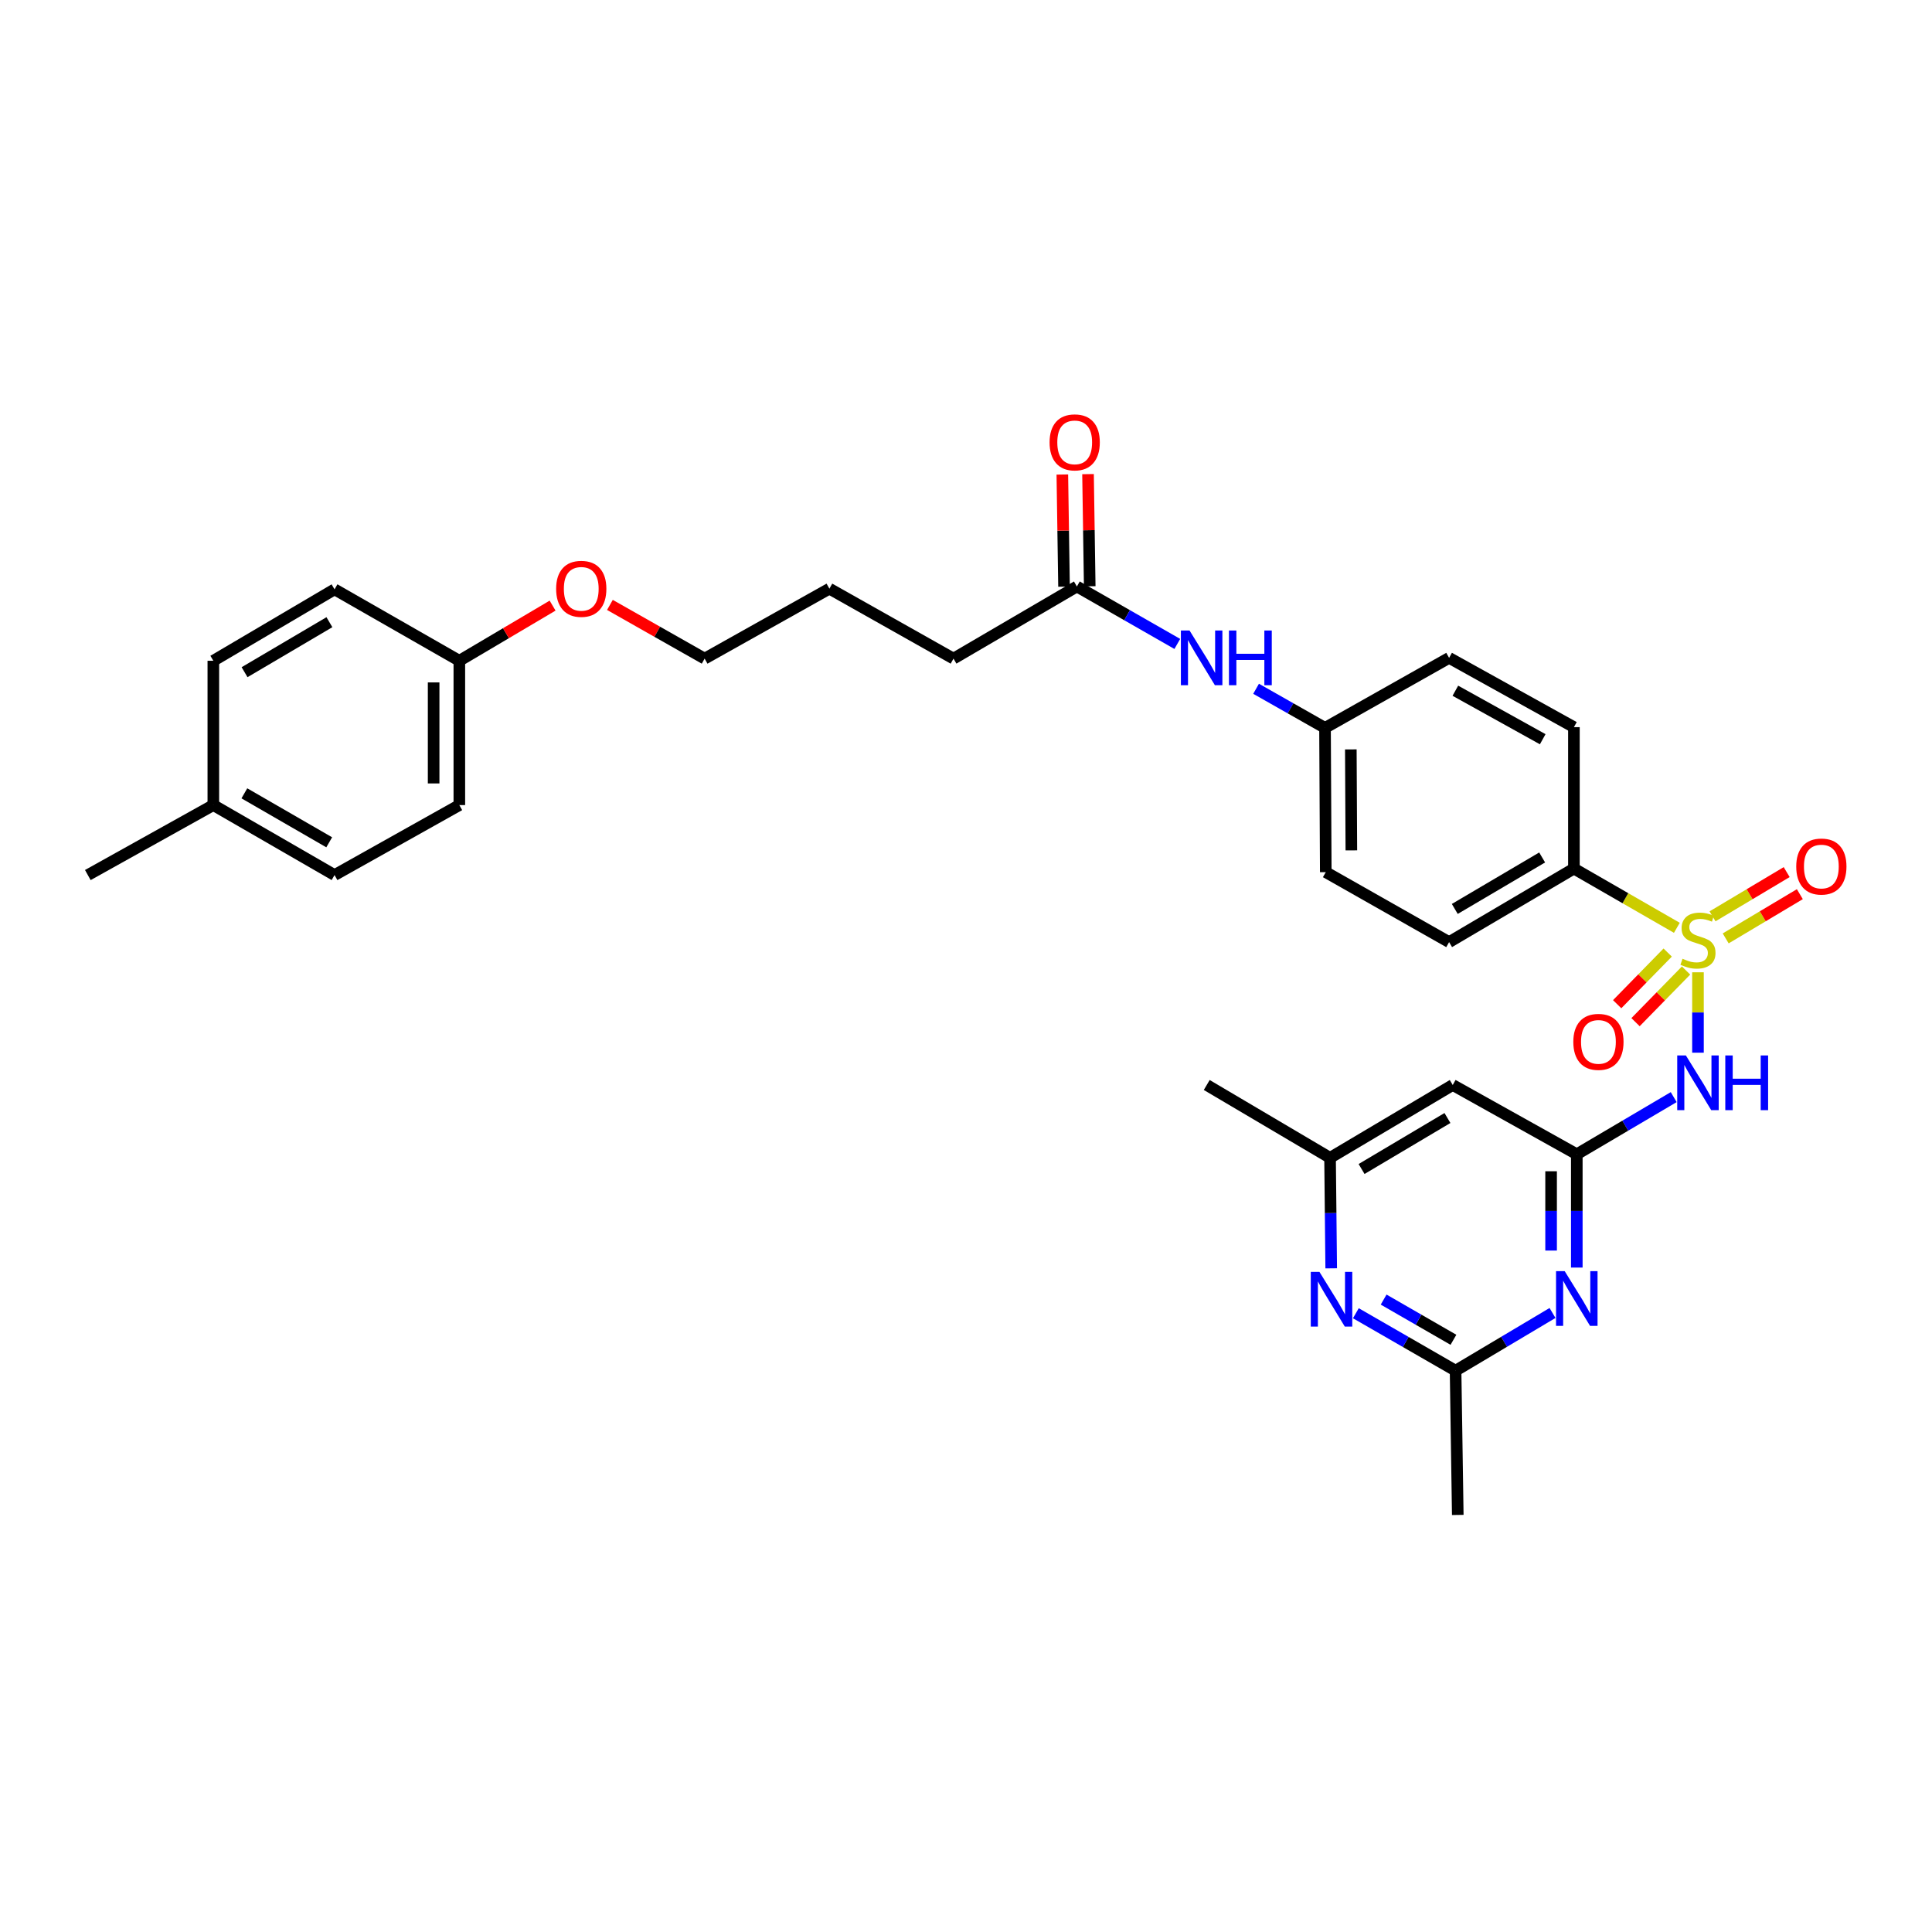 <?xml version='1.0' encoding='iso-8859-1'?>
<svg version='1.1' baseProfile='full'
              xmlns='http://www.w3.org/2000/svg'
                      xmlns:rdkit='http://www.rdkit.org/xml'
                      xmlns:xlink='http://www.w3.org/1999/xlink'
                  xml:space='preserve'
width='1000px' height='1000px' viewBox='0 0 1000 1000'>
<!-- END OF HEADER -->
<rect style='opacity:1.0;fill:#FFFFFF;stroke:none' width='1000' height='1000' x='0' y='0'> </rect>
<path class='bond-0' d='M 878.869,503.255 L 878.869,524.062' style='fill:none;fill-rule:evenodd;stroke:#CCCC00;stroke-width:6px;stroke-linecap:butt;stroke-linejoin:miter;stroke-opacity:1' />
<path class='bond-0' d='M 878.869,524.062 L 878.869,544.868' style='fill:none;fill-rule:evenodd;stroke:#0000FF;stroke-width:6px;stroke-linecap:butt;stroke-linejoin:miter;stroke-opacity:1' />
<path class='bond-5' d='M 867.937,480.235 L 841.296,464.904' style='fill:none;fill-rule:evenodd;stroke:#CCCC00;stroke-width:6px;stroke-linecap:butt;stroke-linejoin:miter;stroke-opacity:1' />
<path class='bond-5' d='M 841.296,464.904 L 814.655,449.572' style='fill:none;fill-rule:evenodd;stroke:#000000;stroke-width:6px;stroke-linecap:butt;stroke-linejoin:miter;stroke-opacity:1' />
<path class='bond-7' d='M 863.194,493.039 L 850.117,506.405' style='fill:none;fill-rule:evenodd;stroke:#CCCC00;stroke-width:6px;stroke-linecap:butt;stroke-linejoin:miter;stroke-opacity:1' />
<path class='bond-7' d='M 850.117,506.405 L 837.04,519.77' style='fill:none;fill-rule:evenodd;stroke:#FF0000;stroke-width:6px;stroke-linecap:butt;stroke-linejoin:miter;stroke-opacity:1' />
<path class='bond-7' d='M 872.701,502.341 L 859.624,515.706' style='fill:none;fill-rule:evenodd;stroke:#CCCC00;stroke-width:6px;stroke-linecap:butt;stroke-linejoin:miter;stroke-opacity:1' />
<path class='bond-7' d='M 859.624,515.706 L 846.548,529.072' style='fill:none;fill-rule:evenodd;stroke:#FF0000;stroke-width:6px;stroke-linecap:butt;stroke-linejoin:miter;stroke-opacity:1' />
<path class='bond-8' d='M 893.215,485.713 L 912.406,474.266' style='fill:none;fill-rule:evenodd;stroke:#CCCC00;stroke-width:6px;stroke-linecap:butt;stroke-linejoin:miter;stroke-opacity:1' />
<path class='bond-8' d='M 912.406,474.266 L 931.596,462.819' style='fill:none;fill-rule:evenodd;stroke:#FF0000;stroke-width:6px;stroke-linecap:butt;stroke-linejoin:miter;stroke-opacity:1' />
<path class='bond-8' d='M 886.401,474.29 L 905.592,462.843' style='fill:none;fill-rule:evenodd;stroke:#CCCC00;stroke-width:6px;stroke-linecap:butt;stroke-linejoin:miter;stroke-opacity:1' />
<path class='bond-8' d='M 905.592,462.843 L 924.782,451.396' style='fill:none;fill-rule:evenodd;stroke:#FF0000;stroke-width:6px;stroke-linecap:butt;stroke-linejoin:miter;stroke-opacity:1' />
<path class='bond-1' d='M 866.309,567.865 L 841.228,582.654' style='fill:none;fill-rule:evenodd;stroke:#0000FF;stroke-width:6px;stroke-linecap:butt;stroke-linejoin:miter;stroke-opacity:1' />
<path class='bond-1' d='M 841.228,582.654 L 816.147,597.443' style='fill:none;fill-rule:evenodd;stroke:#000000;stroke-width:6px;stroke-linecap:butt;stroke-linejoin:miter;stroke-opacity:1' />
<path class='bond-2' d='M 816.147,597.443 L 816.147,626.765' style='fill:none;fill-rule:evenodd;stroke:#000000;stroke-width:6px;stroke-linecap:butt;stroke-linejoin:miter;stroke-opacity:1' />
<path class='bond-2' d='M 816.147,626.765 L 816.147,656.087' style='fill:none;fill-rule:evenodd;stroke:#0000FF;stroke-width:6px;stroke-linecap:butt;stroke-linejoin:miter;stroke-opacity:1' />
<path class='bond-2' d='M 802.846,606.24 L 802.846,626.765' style='fill:none;fill-rule:evenodd;stroke:#000000;stroke-width:6px;stroke-linecap:butt;stroke-linejoin:miter;stroke-opacity:1' />
<path class='bond-2' d='M 802.846,626.765 L 802.846,647.29' style='fill:none;fill-rule:evenodd;stroke:#0000FF;stroke-width:6px;stroke-linecap:butt;stroke-linejoin:miter;stroke-opacity:1' />
<path class='bond-6' d='M 816.147,597.443 L 751.933,561.589' style='fill:none;fill-rule:evenodd;stroke:#000000;stroke-width:6px;stroke-linecap:butt;stroke-linejoin:miter;stroke-opacity:1' />
<path class='bond-3' d='M 803.582,679.593 L 778.493,694.526' style='fill:none;fill-rule:evenodd;stroke:#0000FF;stroke-width:6px;stroke-linecap:butt;stroke-linejoin:miter;stroke-opacity:1' />
<path class='bond-3' d='M 778.493,694.526 L 753.403,709.46' style='fill:none;fill-rule:evenodd;stroke:#000000;stroke-width:6px;stroke-linecap:butt;stroke-linejoin:miter;stroke-opacity:1' />
<path class='bond-25' d='M 753.403,709.46 L 754.541,784.131' style='fill:none;fill-rule:evenodd;stroke:#000000;stroke-width:6px;stroke-linecap:butt;stroke-linejoin:miter;stroke-opacity:1' />
<path class='bond-32' d='M 753.403,709.46 L 727.596,694.595' style='fill:none;fill-rule:evenodd;stroke:#000000;stroke-width:6px;stroke-linecap:butt;stroke-linejoin:miter;stroke-opacity:1' />
<path class='bond-32' d='M 727.596,694.595 L 701.789,679.729' style='fill:none;fill-rule:evenodd;stroke:#0000FF;stroke-width:6px;stroke-linecap:butt;stroke-linejoin:miter;stroke-opacity:1' />
<path class='bond-32' d='M 752.3,693.475 L 734.235,683.069' style='fill:none;fill-rule:evenodd;stroke:#000000;stroke-width:6px;stroke-linecap:butt;stroke-linejoin:miter;stroke-opacity:1' />
<path class='bond-32' d='M 734.235,683.069 L 716.17,672.663' style='fill:none;fill-rule:evenodd;stroke:#0000FF;stroke-width:6px;stroke-linecap:butt;stroke-linejoin:miter;stroke-opacity:1' />
<path class='bond-4' d='M 689.03,656.486 L 688.733,627.888' style='fill:none;fill-rule:evenodd;stroke:#0000FF;stroke-width:6px;stroke-linecap:butt;stroke-linejoin:miter;stroke-opacity:1' />
<path class='bond-4' d='M 688.733,627.888 L 688.435,599.29' style='fill:none;fill-rule:evenodd;stroke:#000000;stroke-width:6px;stroke-linecap:butt;stroke-linejoin:miter;stroke-opacity:1' />
<path class='bond-13' d='M 814.655,449.572 L 750.056,487.635' style='fill:none;fill-rule:evenodd;stroke:#000000;stroke-width:6px;stroke-linecap:butt;stroke-linejoin:miter;stroke-opacity:1' />
<path class='bond-13' d='M 798.213,443.822 L 752.994,470.466' style='fill:none;fill-rule:evenodd;stroke:#000000;stroke-width:6px;stroke-linecap:butt;stroke-linejoin:miter;stroke-opacity:1' />
<path class='bond-14' d='M 814.655,449.572 L 814.655,376.372' style='fill:none;fill-rule:evenodd;stroke:#000000;stroke-width:6px;stroke-linecap:butt;stroke-linejoin:miter;stroke-opacity:1' />
<path class='bond-10' d='M 751.933,561.589 L 688.435,599.29' style='fill:none;fill-rule:evenodd;stroke:#000000;stroke-width:6px;stroke-linecap:butt;stroke-linejoin:miter;stroke-opacity:1' />
<path class='bond-10' d='M 749.199,578.681 L 704.75,605.072' style='fill:none;fill-rule:evenodd;stroke:#000000;stroke-width:6px;stroke-linecap:butt;stroke-linejoin:miter;stroke-opacity:1' />
<path class='bond-9' d='M 557.39,303.556 L 583.378,318.428' style='fill:none;fill-rule:evenodd;stroke:#000000;stroke-width:6px;stroke-linecap:butt;stroke-linejoin:miter;stroke-opacity:1' />
<path class='bond-9' d='M 583.378,318.428 L 609.367,333.3' style='fill:none;fill-rule:evenodd;stroke:#0000FF;stroke-width:6px;stroke-linecap:butt;stroke-linejoin:miter;stroke-opacity:1' />
<path class='bond-12' d='M 564.04,303.455 L 563.601,274.433' style='fill:none;fill-rule:evenodd;stroke:#000000;stroke-width:6px;stroke-linecap:butt;stroke-linejoin:miter;stroke-opacity:1' />
<path class='bond-12' d='M 563.601,274.433 L 563.161,245.412' style='fill:none;fill-rule:evenodd;stroke:#FF0000;stroke-width:6px;stroke-linecap:butt;stroke-linejoin:miter;stroke-opacity:1' />
<path class='bond-12' d='M 550.74,303.657 L 550.301,274.635' style='fill:none;fill-rule:evenodd;stroke:#000000;stroke-width:6px;stroke-linecap:butt;stroke-linejoin:miter;stroke-opacity:1' />
<path class='bond-12' d='M 550.301,274.635 L 549.862,245.613' style='fill:none;fill-rule:evenodd;stroke:#FF0000;stroke-width:6px;stroke-linecap:butt;stroke-linejoin:miter;stroke-opacity:1' />
<path class='bond-26' d='M 557.39,303.556 L 493.53,340.902' style='fill:none;fill-rule:evenodd;stroke:#000000;stroke-width:6px;stroke-linecap:butt;stroke-linejoin:miter;stroke-opacity:1' />
<path class='bond-27' d='M 688.435,599.29 L 624.605,561.589' style='fill:none;fill-rule:evenodd;stroke:#000000;stroke-width:6px;stroke-linecap:butt;stroke-linejoin:miter;stroke-opacity:1' />
<path class='bond-11' d='M 650.149,356.507 L 667.988,366.631' style='fill:none;fill-rule:evenodd;stroke:#0000FF;stroke-width:6px;stroke-linecap:butt;stroke-linejoin:miter;stroke-opacity:1' />
<path class='bond-11' d='M 667.988,366.631 L 685.827,376.756' style='fill:none;fill-rule:evenodd;stroke:#000000;stroke-width:6px;stroke-linecap:butt;stroke-linejoin:miter;stroke-opacity:1' />
<path class='bond-17' d='M 750.056,487.635 L 686.218,451.427' style='fill:none;fill-rule:evenodd;stroke:#000000;stroke-width:6px;stroke-linecap:butt;stroke-linejoin:miter;stroke-opacity:1' />
<path class='bond-18' d='M 814.655,376.372 L 750.056,340.511' style='fill:none;fill-rule:evenodd;stroke:#000000;stroke-width:6px;stroke-linecap:butt;stroke-linejoin:miter;stroke-opacity:1' />
<path class='bond-18' d='M 798.509,382.622 L 753.29,357.519' style='fill:none;fill-rule:evenodd;stroke:#000000;stroke-width:6px;stroke-linecap:butt;stroke-linejoin:miter;stroke-opacity:1' />
<path class='bond-15' d='M 685.827,376.756 L 750.056,340.511' style='fill:none;fill-rule:evenodd;stroke:#000000;stroke-width:6px;stroke-linecap:butt;stroke-linejoin:miter;stroke-opacity:1' />
<path class='bond-31' d='M 685.827,376.756 L 686.218,451.427' style='fill:none;fill-rule:evenodd;stroke:#000000;stroke-width:6px;stroke-linecap:butt;stroke-linejoin:miter;stroke-opacity:1' />
<path class='bond-31' d='M 699.186,387.887 L 699.46,440.156' style='fill:none;fill-rule:evenodd;stroke:#000000;stroke-width:6px;stroke-linecap:butt;stroke-linejoin:miter;stroke-opacity:1' />
<path class='bond-16' d='M 237.751,342.011 L 261.888,327.738' style='fill:none;fill-rule:evenodd;stroke:#000000;stroke-width:6px;stroke-linecap:butt;stroke-linejoin:miter;stroke-opacity:1' />
<path class='bond-16' d='M 261.888,327.738 L 286.024,313.465' style='fill:none;fill-rule:evenodd;stroke:#FF0000;stroke-width:6px;stroke-linecap:butt;stroke-linejoin:miter;stroke-opacity:1' />
<path class='bond-20' d='M 237.751,342.011 L 173.159,305.041' style='fill:none;fill-rule:evenodd;stroke:#000000;stroke-width:6px;stroke-linecap:butt;stroke-linejoin:miter;stroke-opacity:1' />
<path class='bond-21' d='M 237.751,342.011 L 237.751,416.711' style='fill:none;fill-rule:evenodd;stroke:#000000;stroke-width:6px;stroke-linecap:butt;stroke-linejoin:miter;stroke-opacity:1' />
<path class='bond-21' d='M 224.45,353.216 L 224.45,405.506' style='fill:none;fill-rule:evenodd;stroke:#000000;stroke-width:6px;stroke-linecap:butt;stroke-linejoin:miter;stroke-opacity:1' />
<path class='bond-19' d='M 110.423,416.711 L 173.159,452.927' style='fill:none;fill-rule:evenodd;stroke:#000000;stroke-width:6px;stroke-linecap:butt;stroke-linejoin:miter;stroke-opacity:1' />
<path class='bond-19' d='M 126.483,410.624 L 170.399,435.975' style='fill:none;fill-rule:evenodd;stroke:#000000;stroke-width:6px;stroke-linecap:butt;stroke-linejoin:miter;stroke-opacity:1' />
<path class='bond-29' d='M 110.423,416.711 L 45.455,452.927' style='fill:none;fill-rule:evenodd;stroke:#000000;stroke-width:6px;stroke-linecap:butt;stroke-linejoin:miter;stroke-opacity:1' />
<path class='bond-33' d='M 110.423,416.711 L 110.423,342.011' style='fill:none;fill-rule:evenodd;stroke:#000000;stroke-width:6px;stroke-linecap:butt;stroke-linejoin:miter;stroke-opacity:1' />
<path class='bond-22' d='M 173.159,305.041 L 110.423,342.011' style='fill:none;fill-rule:evenodd;stroke:#000000;stroke-width:6px;stroke-linecap:butt;stroke-linejoin:miter;stroke-opacity:1' />
<path class='bond-22' d='M 170.502,322.046 L 126.586,347.925' style='fill:none;fill-rule:evenodd;stroke:#000000;stroke-width:6px;stroke-linecap:butt;stroke-linejoin:miter;stroke-opacity:1' />
<path class='bond-23' d='M 237.751,416.711 L 173.159,452.927' style='fill:none;fill-rule:evenodd;stroke:#000000;stroke-width:6px;stroke-linecap:butt;stroke-linejoin:miter;stroke-opacity:1' />
<path class='bond-24' d='M 315.692,313.106 L 340.205,327.004' style='fill:none;fill-rule:evenodd;stroke:#FF0000;stroke-width:6px;stroke-linecap:butt;stroke-linejoin:miter;stroke-opacity:1' />
<path class='bond-24' d='M 340.205,327.004 L 364.717,340.902' style='fill:none;fill-rule:evenodd;stroke:#000000;stroke-width:6px;stroke-linecap:butt;stroke-linejoin:miter;stroke-opacity:1' />
<path class='bond-30' d='M 493.53,340.902 L 429.294,304.694' style='fill:none;fill-rule:evenodd;stroke:#000000;stroke-width:6px;stroke-linecap:butt;stroke-linejoin:miter;stroke-opacity:1' />
<path class='bond-28' d='M 364.717,340.902 L 429.294,304.694' style='fill:none;fill-rule:evenodd;stroke:#000000;stroke-width:6px;stroke-linecap:butt;stroke-linejoin:miter;stroke-opacity:1' />
<path  class='atom-0' d='M 870.869 496.247
Q 871.189 496.367, 872.509 496.927
Q 873.829 497.487, 875.269 497.847
Q 876.749 498.167, 878.189 498.167
Q 880.869 498.167, 882.429 496.887
Q 883.989 495.567, 883.989 493.287
Q 883.989 491.727, 883.189 490.767
Q 882.429 489.807, 881.229 489.287
Q 880.029 488.767, 878.029 488.167
Q 875.509 487.407, 873.989 486.687
Q 872.509 485.967, 871.429 484.447
Q 870.389 482.927, 870.389 480.367
Q 870.389 476.807, 872.789 474.607
Q 875.229 472.407, 880.029 472.407
Q 883.309 472.407, 887.029 473.967
L 886.109 477.047
Q 882.709 475.647, 880.149 475.647
Q 877.389 475.647, 875.869 476.807
Q 874.349 477.927, 874.389 479.887
Q 874.389 481.407, 875.149 482.327
Q 875.949 483.247, 877.069 483.767
Q 878.229 484.287, 880.149 484.887
Q 882.709 485.687, 884.229 486.487
Q 885.749 487.287, 886.829 488.927
Q 887.949 490.527, 887.949 493.287
Q 887.949 497.207, 885.309 499.327
Q 882.709 501.407, 878.349 501.407
Q 875.829 501.407, 873.909 500.847
Q 872.029 500.327, 869.789 499.407
L 870.869 496.247
' fill='#CCCC00'/>
<path  class='atom-1' d='M 872.609 546.299
L 881.889 561.299
Q 882.809 562.779, 884.289 565.459
Q 885.769 568.139, 885.849 568.299
L 885.849 546.299
L 889.609 546.299
L 889.609 574.619
L 885.729 574.619
L 875.769 558.219
Q 874.609 556.299, 873.369 554.099
Q 872.169 551.899, 871.809 551.219
L 871.809 574.619
L 868.129 574.619
L 868.129 546.299
L 872.609 546.299
' fill='#0000FF'/>
<path  class='atom-1' d='M 893.009 546.299
L 896.849 546.299
L 896.849 558.339
L 911.329 558.339
L 911.329 546.299
L 915.169 546.299
L 915.169 574.619
L 911.329 574.619
L 911.329 561.539
L 896.849 561.539
L 896.849 574.619
L 893.009 574.619
L 893.009 546.299
' fill='#0000FF'/>
<path  class='atom-3' d='M 809.887 657.954
L 819.167 672.954
Q 820.087 674.434, 821.567 677.114
Q 823.047 679.794, 823.127 679.954
L 823.127 657.954
L 826.887 657.954
L 826.887 686.274
L 823.007 686.274
L 813.047 669.874
Q 811.887 667.954, 810.647 665.754
Q 809.447 663.554, 809.087 662.874
L 809.087 686.274
L 805.407 686.274
L 805.407 657.954
L 809.887 657.954
' fill='#0000FF'/>
<path  class='atom-5' d='M 682.936 658.316
L 692.216 673.316
Q 693.136 674.796, 694.616 677.476
Q 696.096 680.156, 696.176 680.316
L 696.176 658.316
L 699.936 658.316
L 699.936 686.636
L 696.056 686.636
L 686.096 670.236
Q 684.936 668.316, 683.696 666.116
Q 682.496 663.916, 682.136 663.236
L 682.136 686.636
L 678.456 686.636
L 678.456 658.316
L 682.936 658.316
' fill='#0000FF'/>
<path  class='atom-8' d='M 814.343 539.272
Q 814.343 532.472, 817.703 528.672
Q 821.063 524.872, 827.343 524.872
Q 833.623 524.872, 836.983 528.672
Q 840.343 532.472, 840.343 539.272
Q 840.343 546.152, 836.943 550.072
Q 833.543 553.952, 827.343 553.952
Q 821.103 553.952, 817.703 550.072
Q 814.343 546.192, 814.343 539.272
M 827.343 550.752
Q 831.663 550.752, 833.983 547.872
Q 836.343 544.952, 836.343 539.272
Q 836.343 533.712, 833.983 530.912
Q 831.663 528.072, 827.343 528.072
Q 823.023 528.072, 820.663 530.872
Q 818.343 533.672, 818.343 539.272
Q 818.343 544.992, 820.663 547.872
Q 823.023 550.752, 827.343 550.752
' fill='#FF0000'/>
<path  class='atom-9' d='M 929.729 448.514
Q 929.729 441.714, 933.089 437.914
Q 936.449 434.114, 942.729 434.114
Q 949.009 434.114, 952.369 437.914
Q 955.729 441.714, 955.729 448.514
Q 955.729 455.394, 952.329 459.314
Q 948.929 463.194, 942.729 463.194
Q 936.489 463.194, 933.089 459.314
Q 929.729 455.434, 929.729 448.514
M 942.729 459.994
Q 947.049 459.994, 949.369 457.114
Q 951.729 454.194, 951.729 448.514
Q 951.729 442.954, 949.369 440.154
Q 947.049 437.314, 942.729 437.314
Q 938.409 437.314, 936.049 440.114
Q 933.729 442.914, 933.729 448.514
Q 933.729 454.234, 936.049 457.114
Q 938.409 459.994, 942.729 459.994
' fill='#FF0000'/>
<path  class='atom-12' d='M 615.707 326.351
L 624.987 341.351
Q 625.907 342.831, 627.387 345.511
Q 628.867 348.191, 628.947 348.351
L 628.947 326.351
L 632.707 326.351
L 632.707 354.671
L 628.827 354.671
L 618.867 338.271
Q 617.707 336.351, 616.467 334.151
Q 615.267 331.951, 614.907 331.271
L 614.907 354.671
L 611.227 354.671
L 611.227 326.351
L 615.707 326.351
' fill='#0000FF'/>
<path  class='atom-12' d='M 636.107 326.351
L 639.947 326.351
L 639.947 338.391
L 654.427 338.391
L 654.427 326.351
L 658.267 326.351
L 658.267 354.671
L 654.427 354.671
L 654.427 341.591
L 639.947 341.591
L 639.947 354.671
L 636.107 354.671
L 636.107 326.351
' fill='#0000FF'/>
<path  class='atom-13' d='M 543.26 228.965
Q 543.26 222.165, 546.62 218.365
Q 549.98 214.565, 556.26 214.565
Q 562.54 214.565, 565.9 218.365
Q 569.26 222.165, 569.26 228.965
Q 569.26 235.845, 565.86 239.765
Q 562.46 243.645, 556.26 243.645
Q 550.02 243.645, 546.62 239.765
Q 543.26 235.885, 543.26 228.965
M 556.26 240.445
Q 560.58 240.445, 562.9 237.565
Q 565.26 234.645, 565.26 228.965
Q 565.26 223.405, 562.9 220.605
Q 560.58 217.765, 556.26 217.765
Q 551.94 217.765, 549.58 220.565
Q 547.26 223.365, 547.26 228.965
Q 547.26 234.685, 549.58 237.565
Q 551.94 240.445, 556.26 240.445
' fill='#FF0000'/>
<path  class='atom-25' d='M 287.857 304.774
Q 287.857 297.974, 291.217 294.174
Q 294.577 290.374, 300.857 290.374
Q 307.137 290.374, 310.497 294.174
Q 313.857 297.974, 313.857 304.774
Q 313.857 311.654, 310.457 315.574
Q 307.057 319.454, 300.857 319.454
Q 294.617 319.454, 291.217 315.574
Q 287.857 311.694, 287.857 304.774
M 300.857 316.254
Q 305.177 316.254, 307.497 313.374
Q 309.857 310.454, 309.857 304.774
Q 309.857 299.214, 307.497 296.414
Q 305.177 293.574, 300.857 293.574
Q 296.537 293.574, 294.177 296.374
Q 291.857 299.174, 291.857 304.774
Q 291.857 310.494, 294.177 313.374
Q 296.537 316.254, 300.857 316.254
' fill='#FF0000'/>
</svg>
